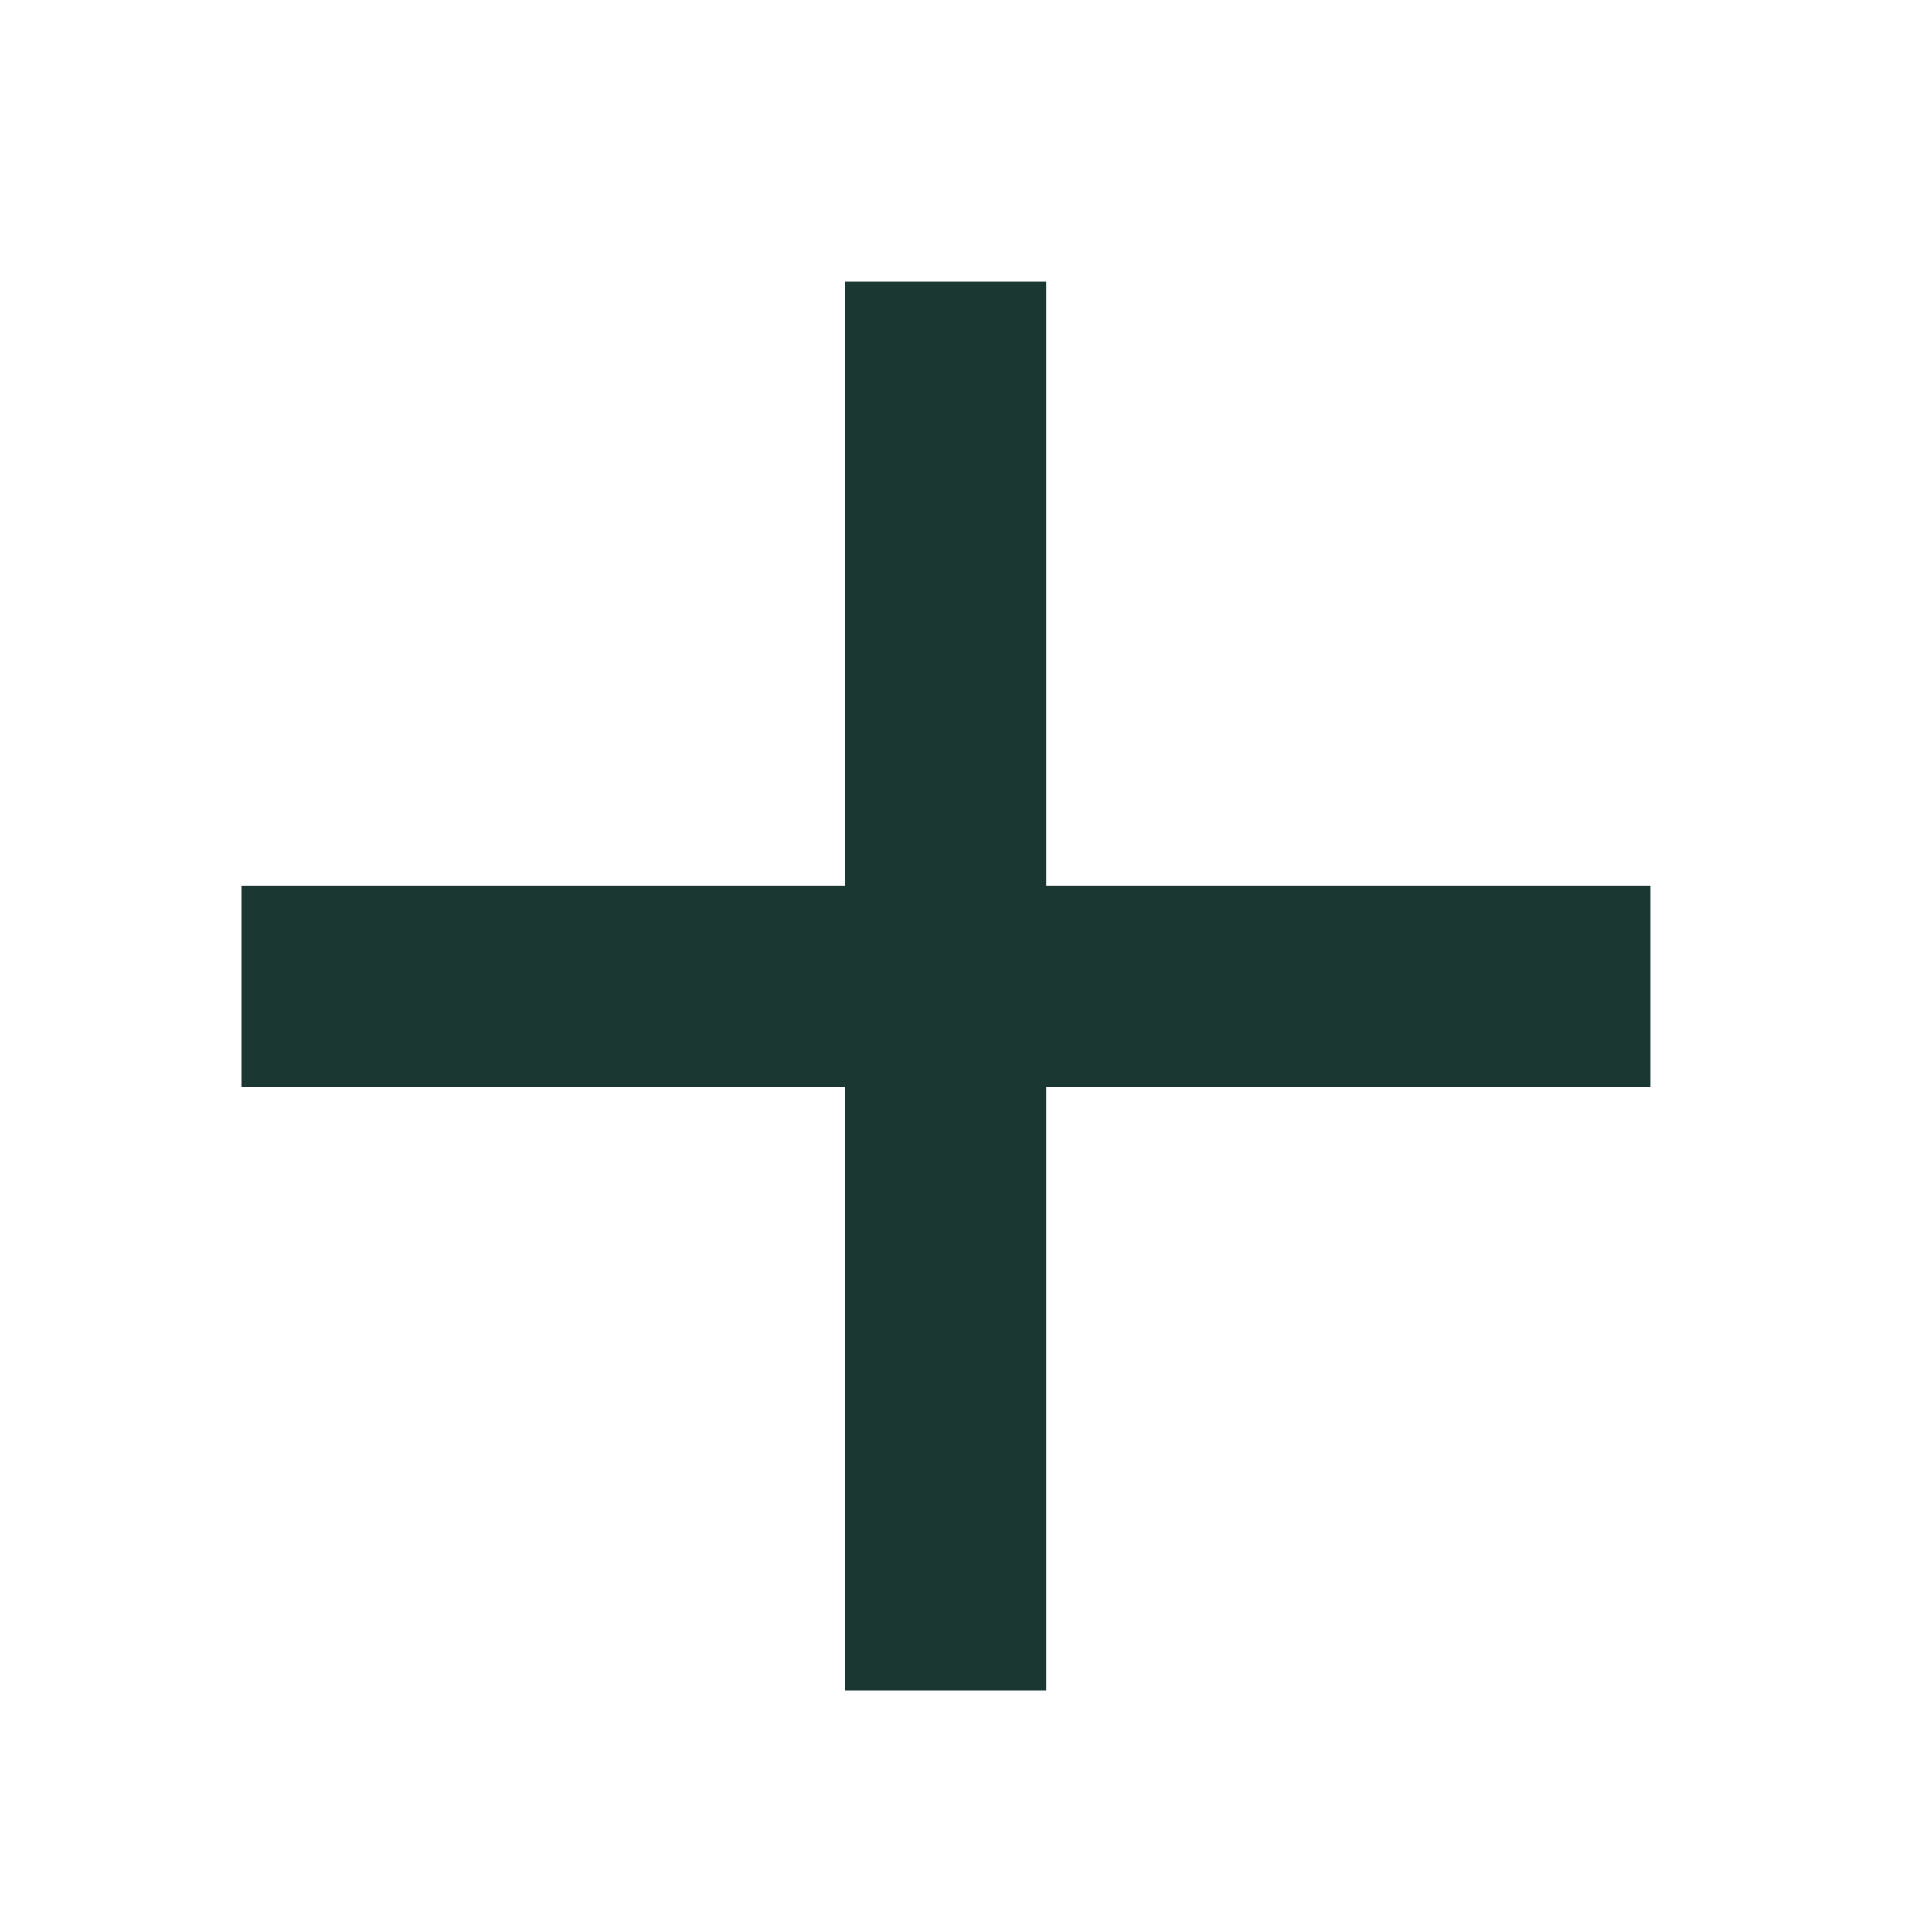 <svg width="48" height="48" viewBox="0 0 48 48" fill="none" xmlns="http://www.w3.org/2000/svg">
<rect x="21" y="7" width="5" height="35" fill="#1A3831"/>
<rect x="6" y="27" width="5" height="35" transform="rotate(-90 6 27)" fill="#1A3831"/>
</svg>
